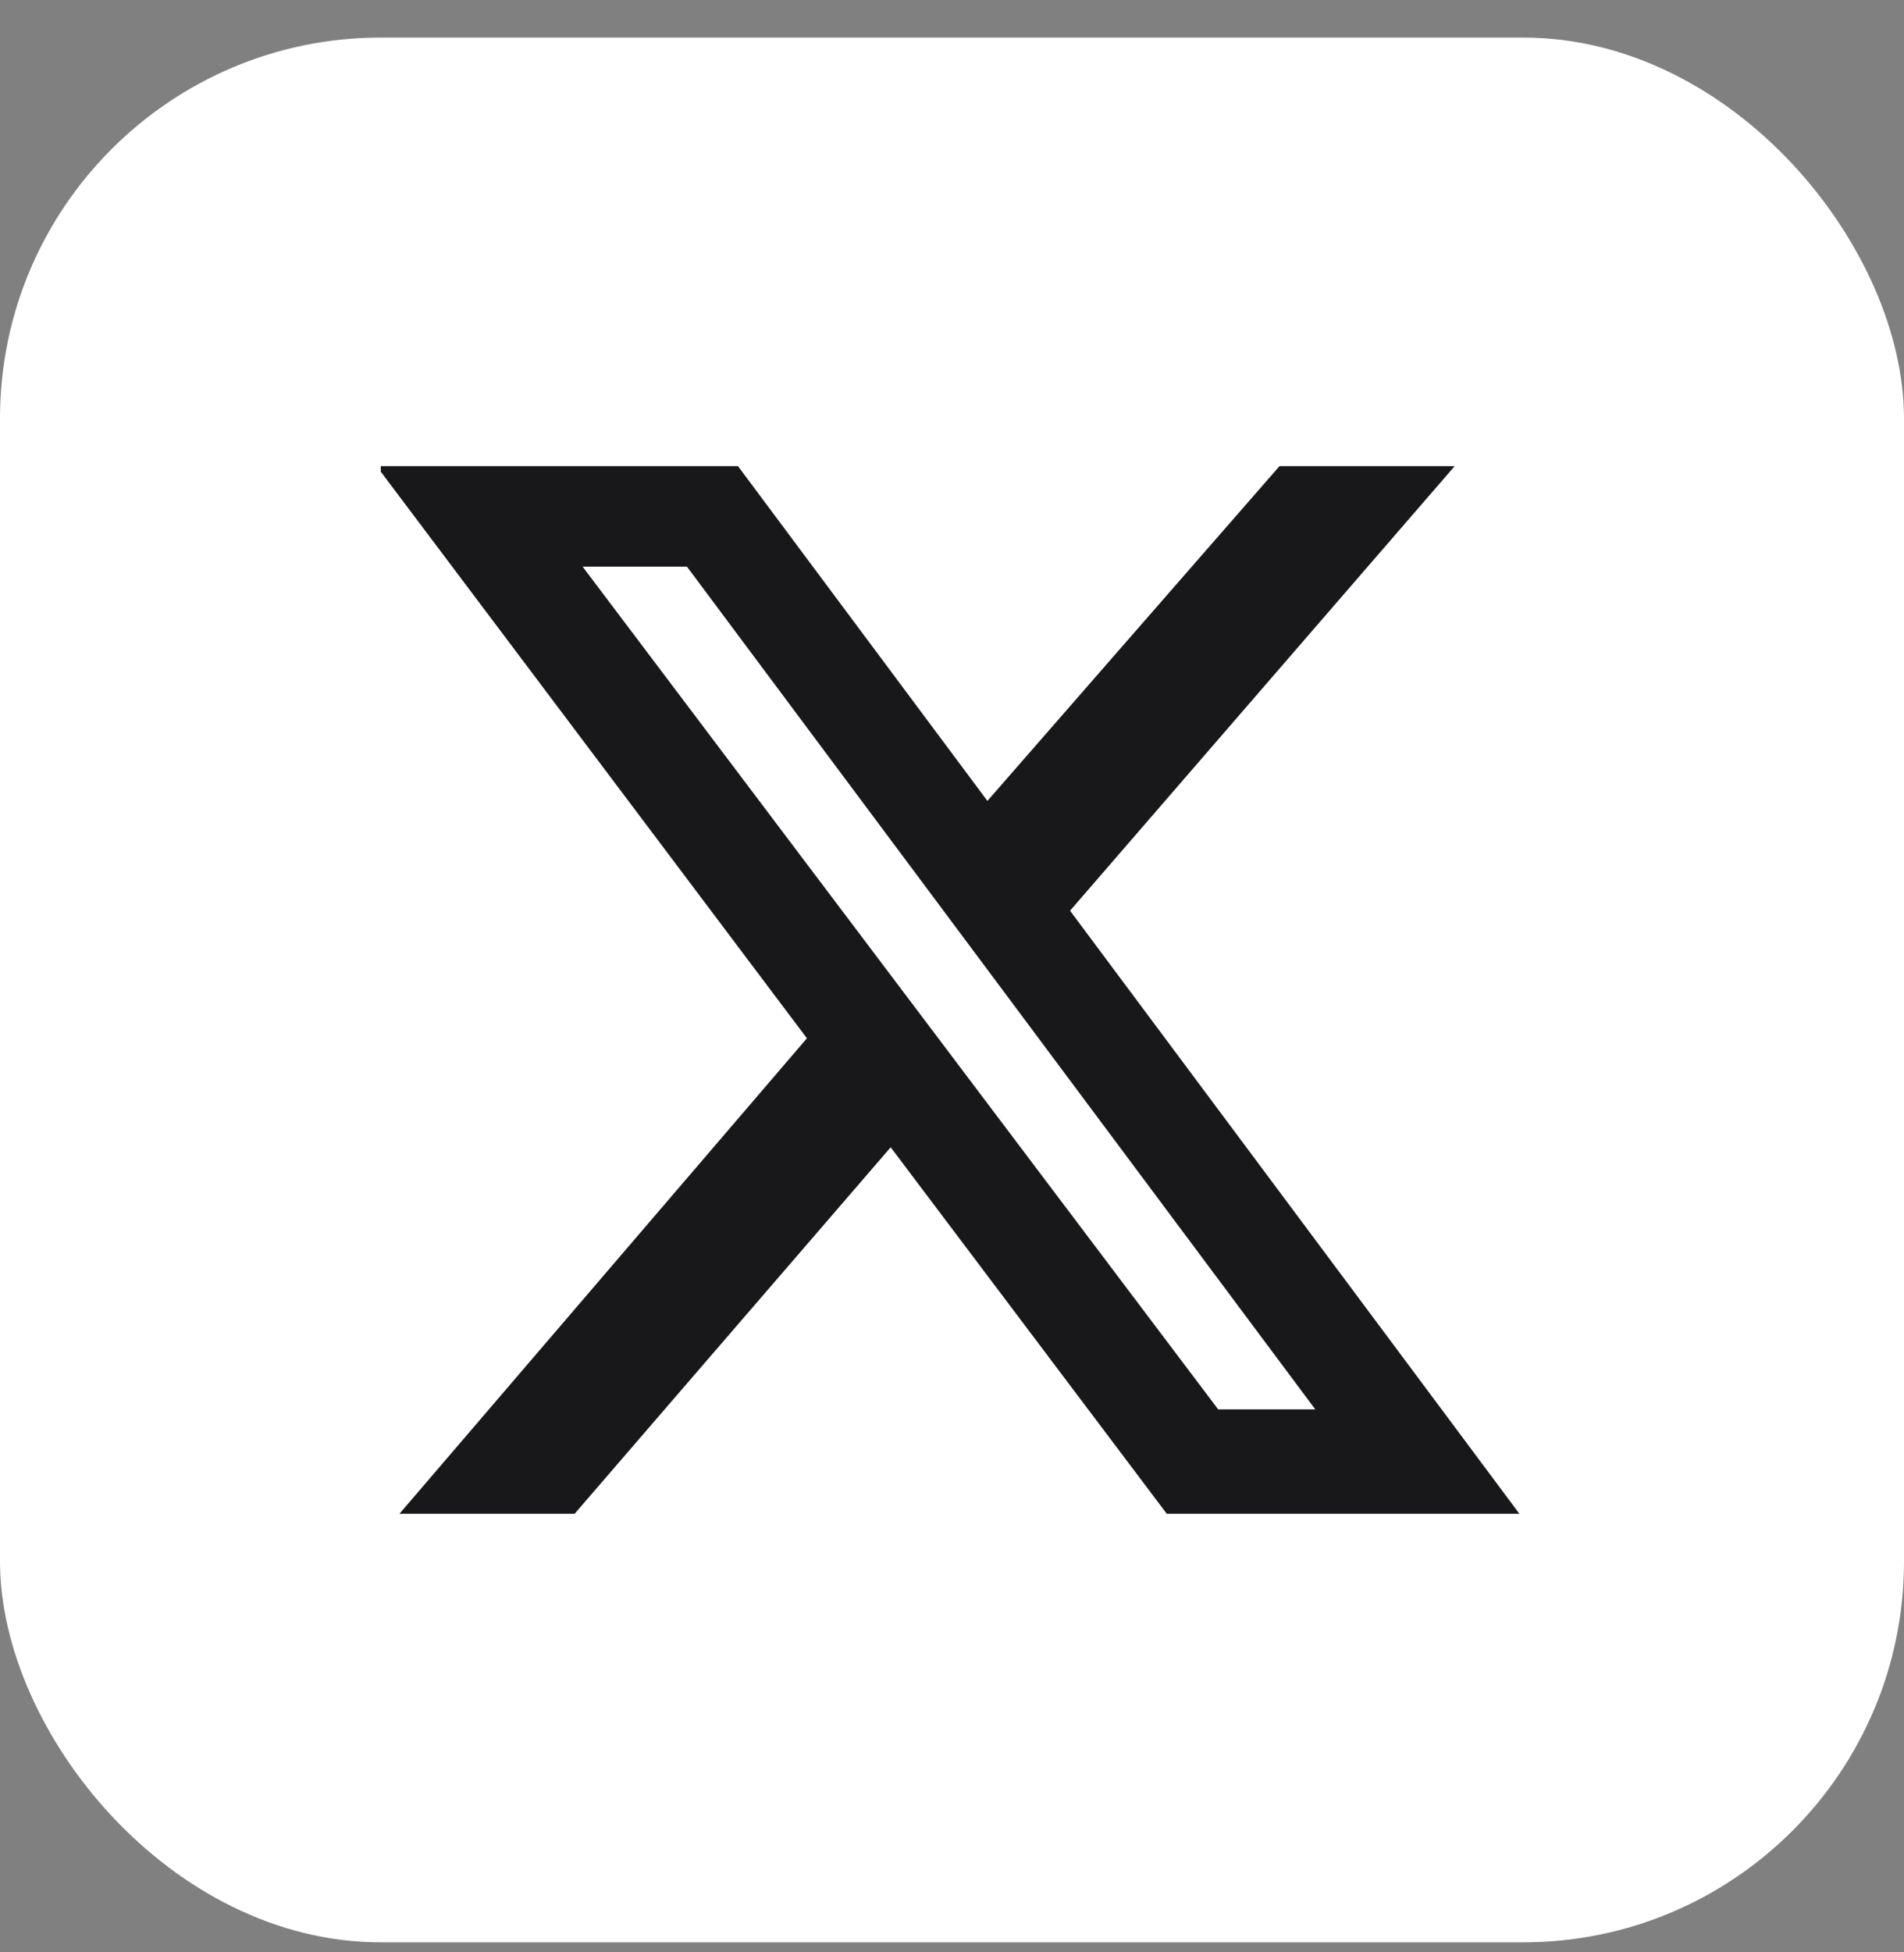 <svg width="40" height="41" viewBox="0 0 40 41" fill="none" xmlns="http://www.w3.org/2000/svg">
<rect x="0" y="0" width="40" height="41" fill="#808080" stroke="none"/>
<rect y="0.789" width="40" height="40" rx="8" fill="white"/>
<g clip-path="url(#clip0_2731_3946)">
<path d="M26.88 9.789H30.56L22.48 19.125L31.92 31.789H24.512L18.712 24.093L12.072 31.789H8.392L16.952 21.804L7.912 9.789H15.504L20.744 16.819L26.88 9.789ZM25.592 29.597H27.632L14.432 11.9H12.24L25.592 29.597Z" fill="#18181B"/>
</g>
<defs>
<clipPath id="clip0_2731_3946">
<rect width="24" height="24" fill="white" transform="translate(8 8.789)"/>
</clipPath>
</defs>
</svg>
